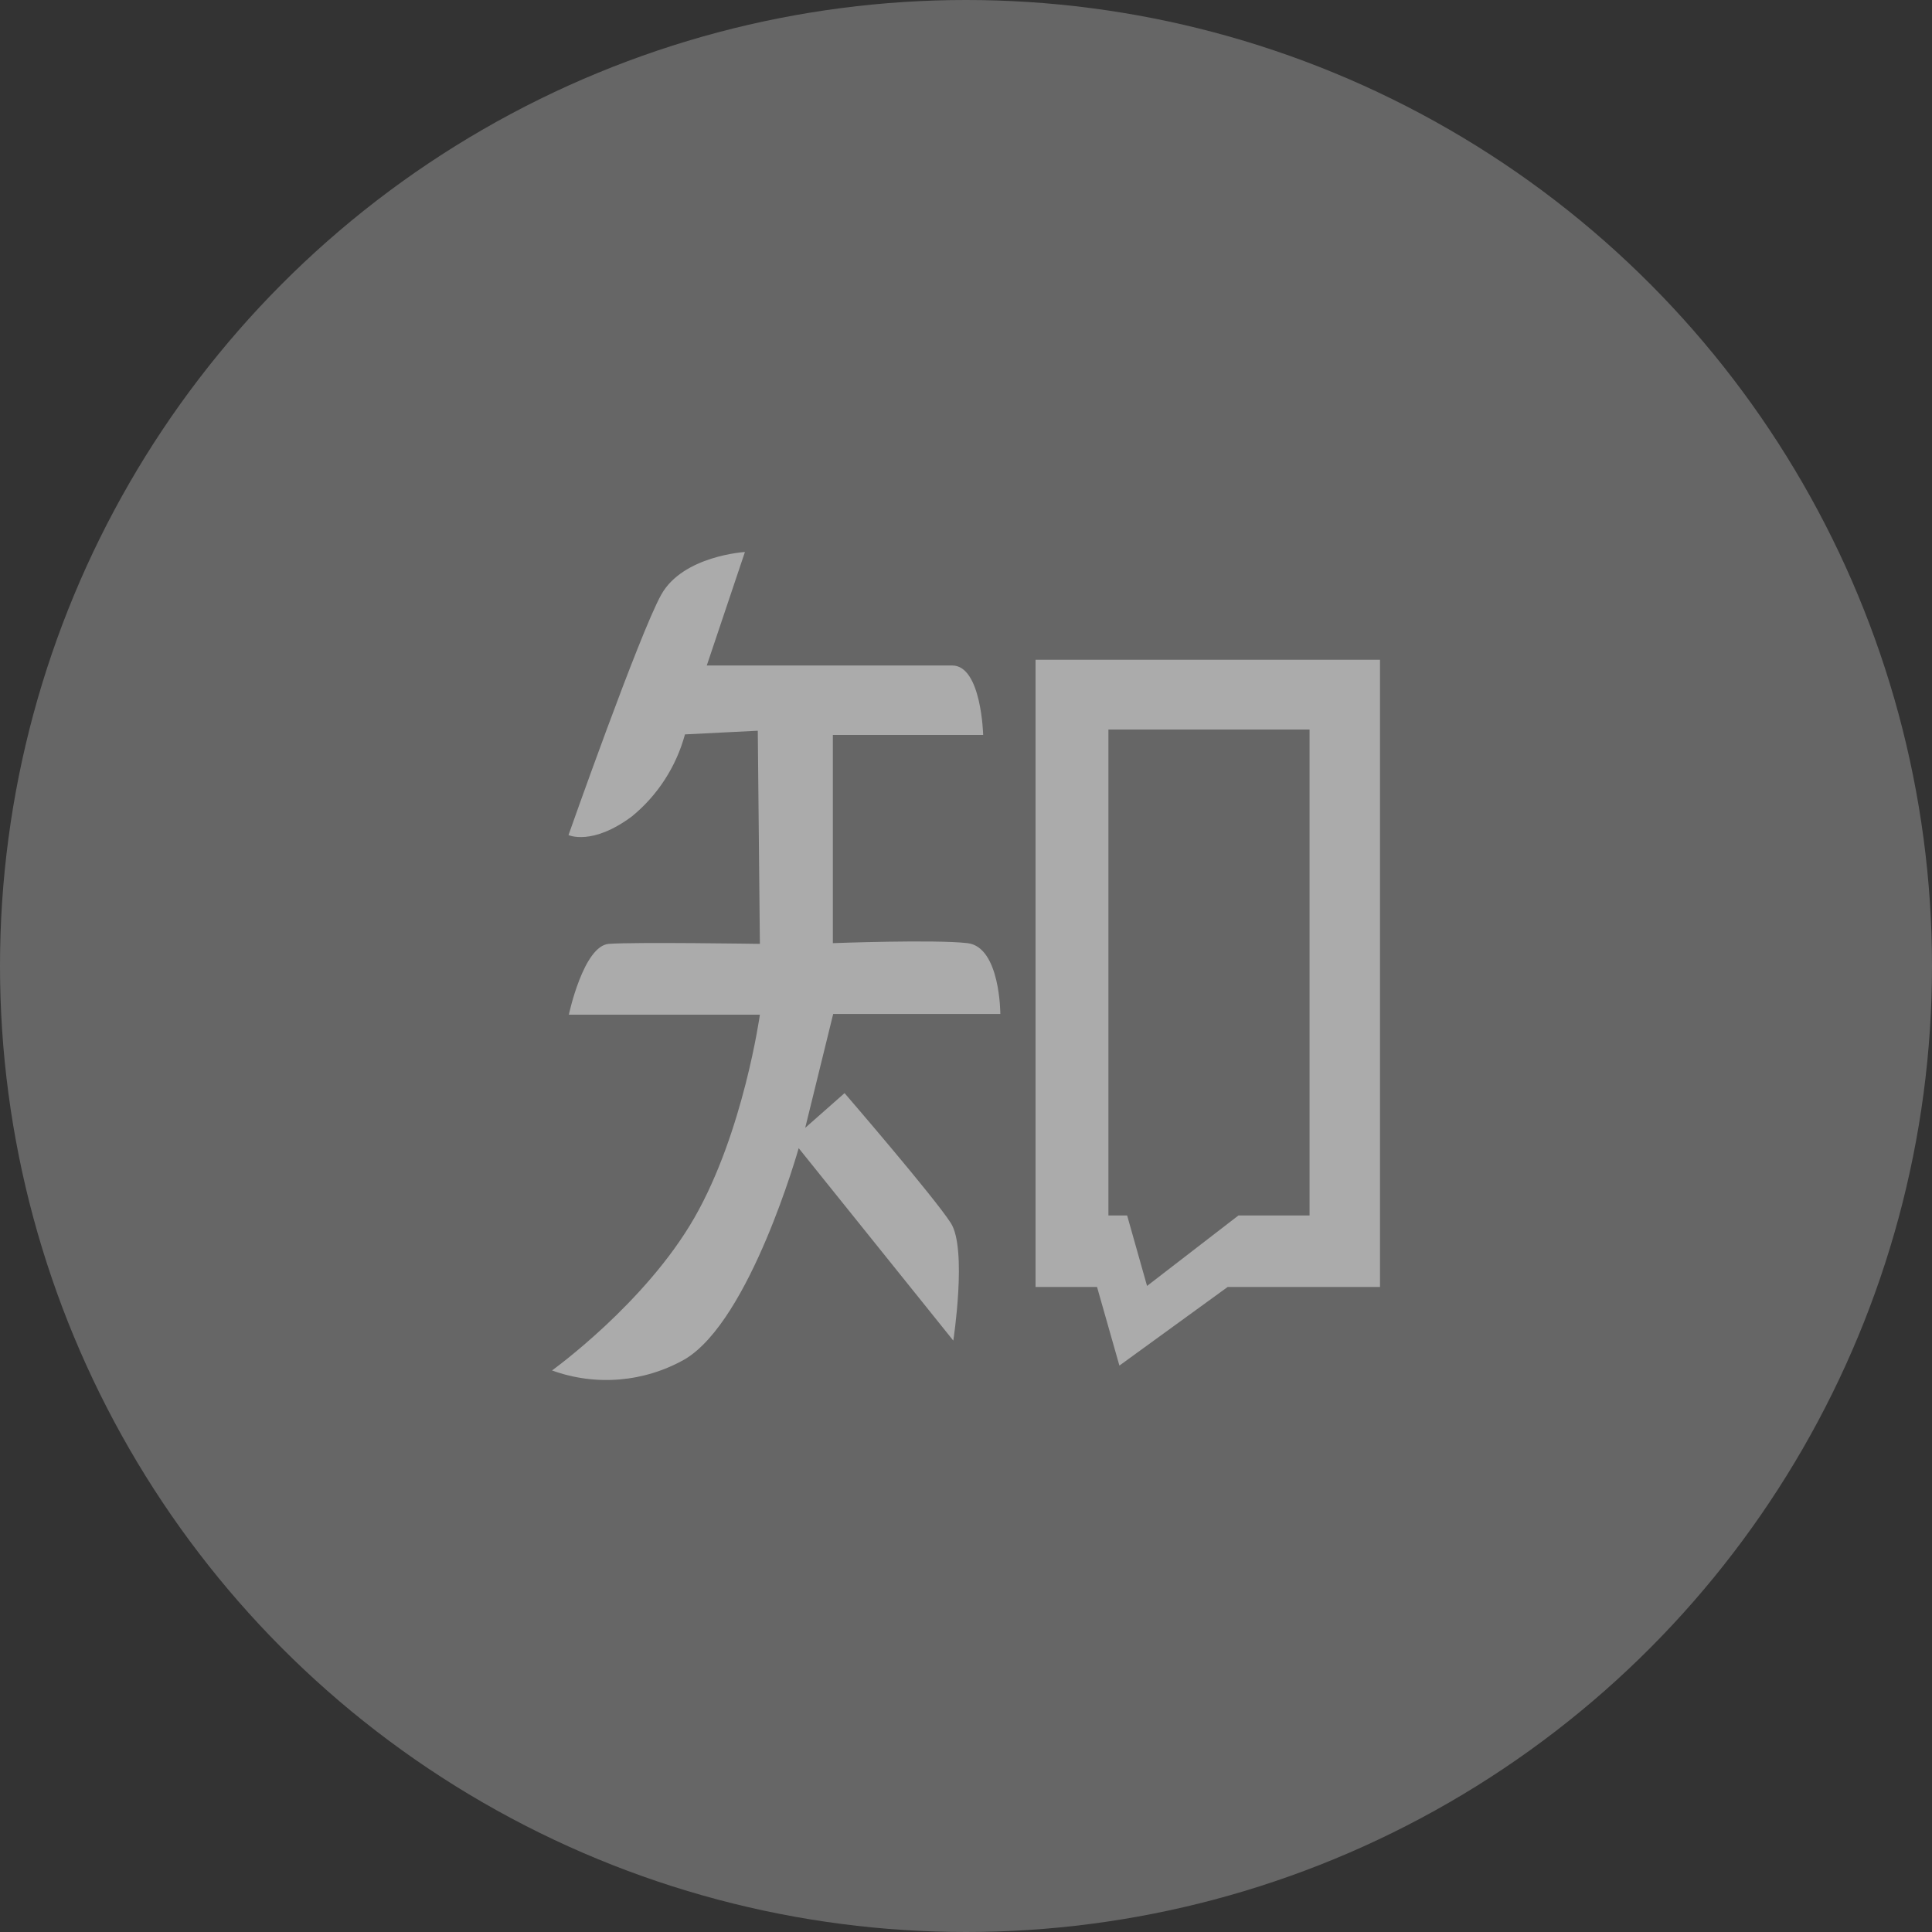 <?xml version="1.0" encoding="UTF-8"?>
<svg width="35px" height="35px" viewBox="0 0 35 35" version="1.1" xmlns="http://www.w3.org/2000/svg" xmlns:xlink="http://www.w3.org/1999/xlink">
    <rect x="0" y="0" width="35" height="35" fill="#333333" stroke="none"/>
    <title>编组 12备份 14</title>
    <g id="首页" stroke="none" stroke-width="1" fill="none" fill-rule="evenodd">
        <g id="切图" transform="translate(-411, -217)" fill="#FFFFFF">
            <g id="编组-12备份-14" transform="translate(411, 217)">
                <circle id="椭圆形备份" opacity="0.25" cx="17.5" cy="17.5" r="17.5"></circle>
                <g id="编组" transform="translate(10, 10)" opacity="0.45">
                    <path d="M8.76,13.315 L9.874,13.315 L10.279,14.739 L12.24,13.315 L15,13.315 L15,1.952 L8.76,1.952 L8.76,13.315 Z M10.08,3.216 L13.724,3.216 L13.724,12.019 L12.436,12.019 L10.78,13.296 L10.419,12.019 L10.08,12.019 L10.08,3.216 Z M0,14.827 C0.794,15.115 1.673,15.041 2.409,14.623 C3.594,13.915 4.469,10.8 4.469,10.8 L7.27,14.286 C7.27,14.286 7.525,12.626 7.226,12.158 C6.927,11.689 5.3,9.803 5.3,9.803 L4.587,10.432 L5.094,8.369 L8.122,8.369 C8.122,8.369 8.122,7.156 7.528,7.086 C6.934,7.017 5.088,7.086 5.088,7.086 L5.088,3.314 L7.811,3.314 C7.811,3.314 7.78,2.056 7.251,2.056 L2.804,2.056 L3.495,0 C3.495,0 2.374,0.066 1.979,0.773 C1.584,1.481 0.299,5.128 0.299,5.128 C0.299,5.128 0.725,5.329 1.45,4.788 C1.915,4.407 2.25,3.888 2.409,3.304 L3.728,3.238 L3.766,7.099 C3.766,7.099 1.491,7.064 1.03,7.099 C0.57,7.134 0.305,8.382 0.305,8.382 L3.766,8.382 C3.766,8.382 3.47,10.507 2.58,12.06 C1.69,13.613 0,14.827 0,14.827 Z" id="形状"></path>
                </g>
            </g>
        </g>
    </g>
</svg>